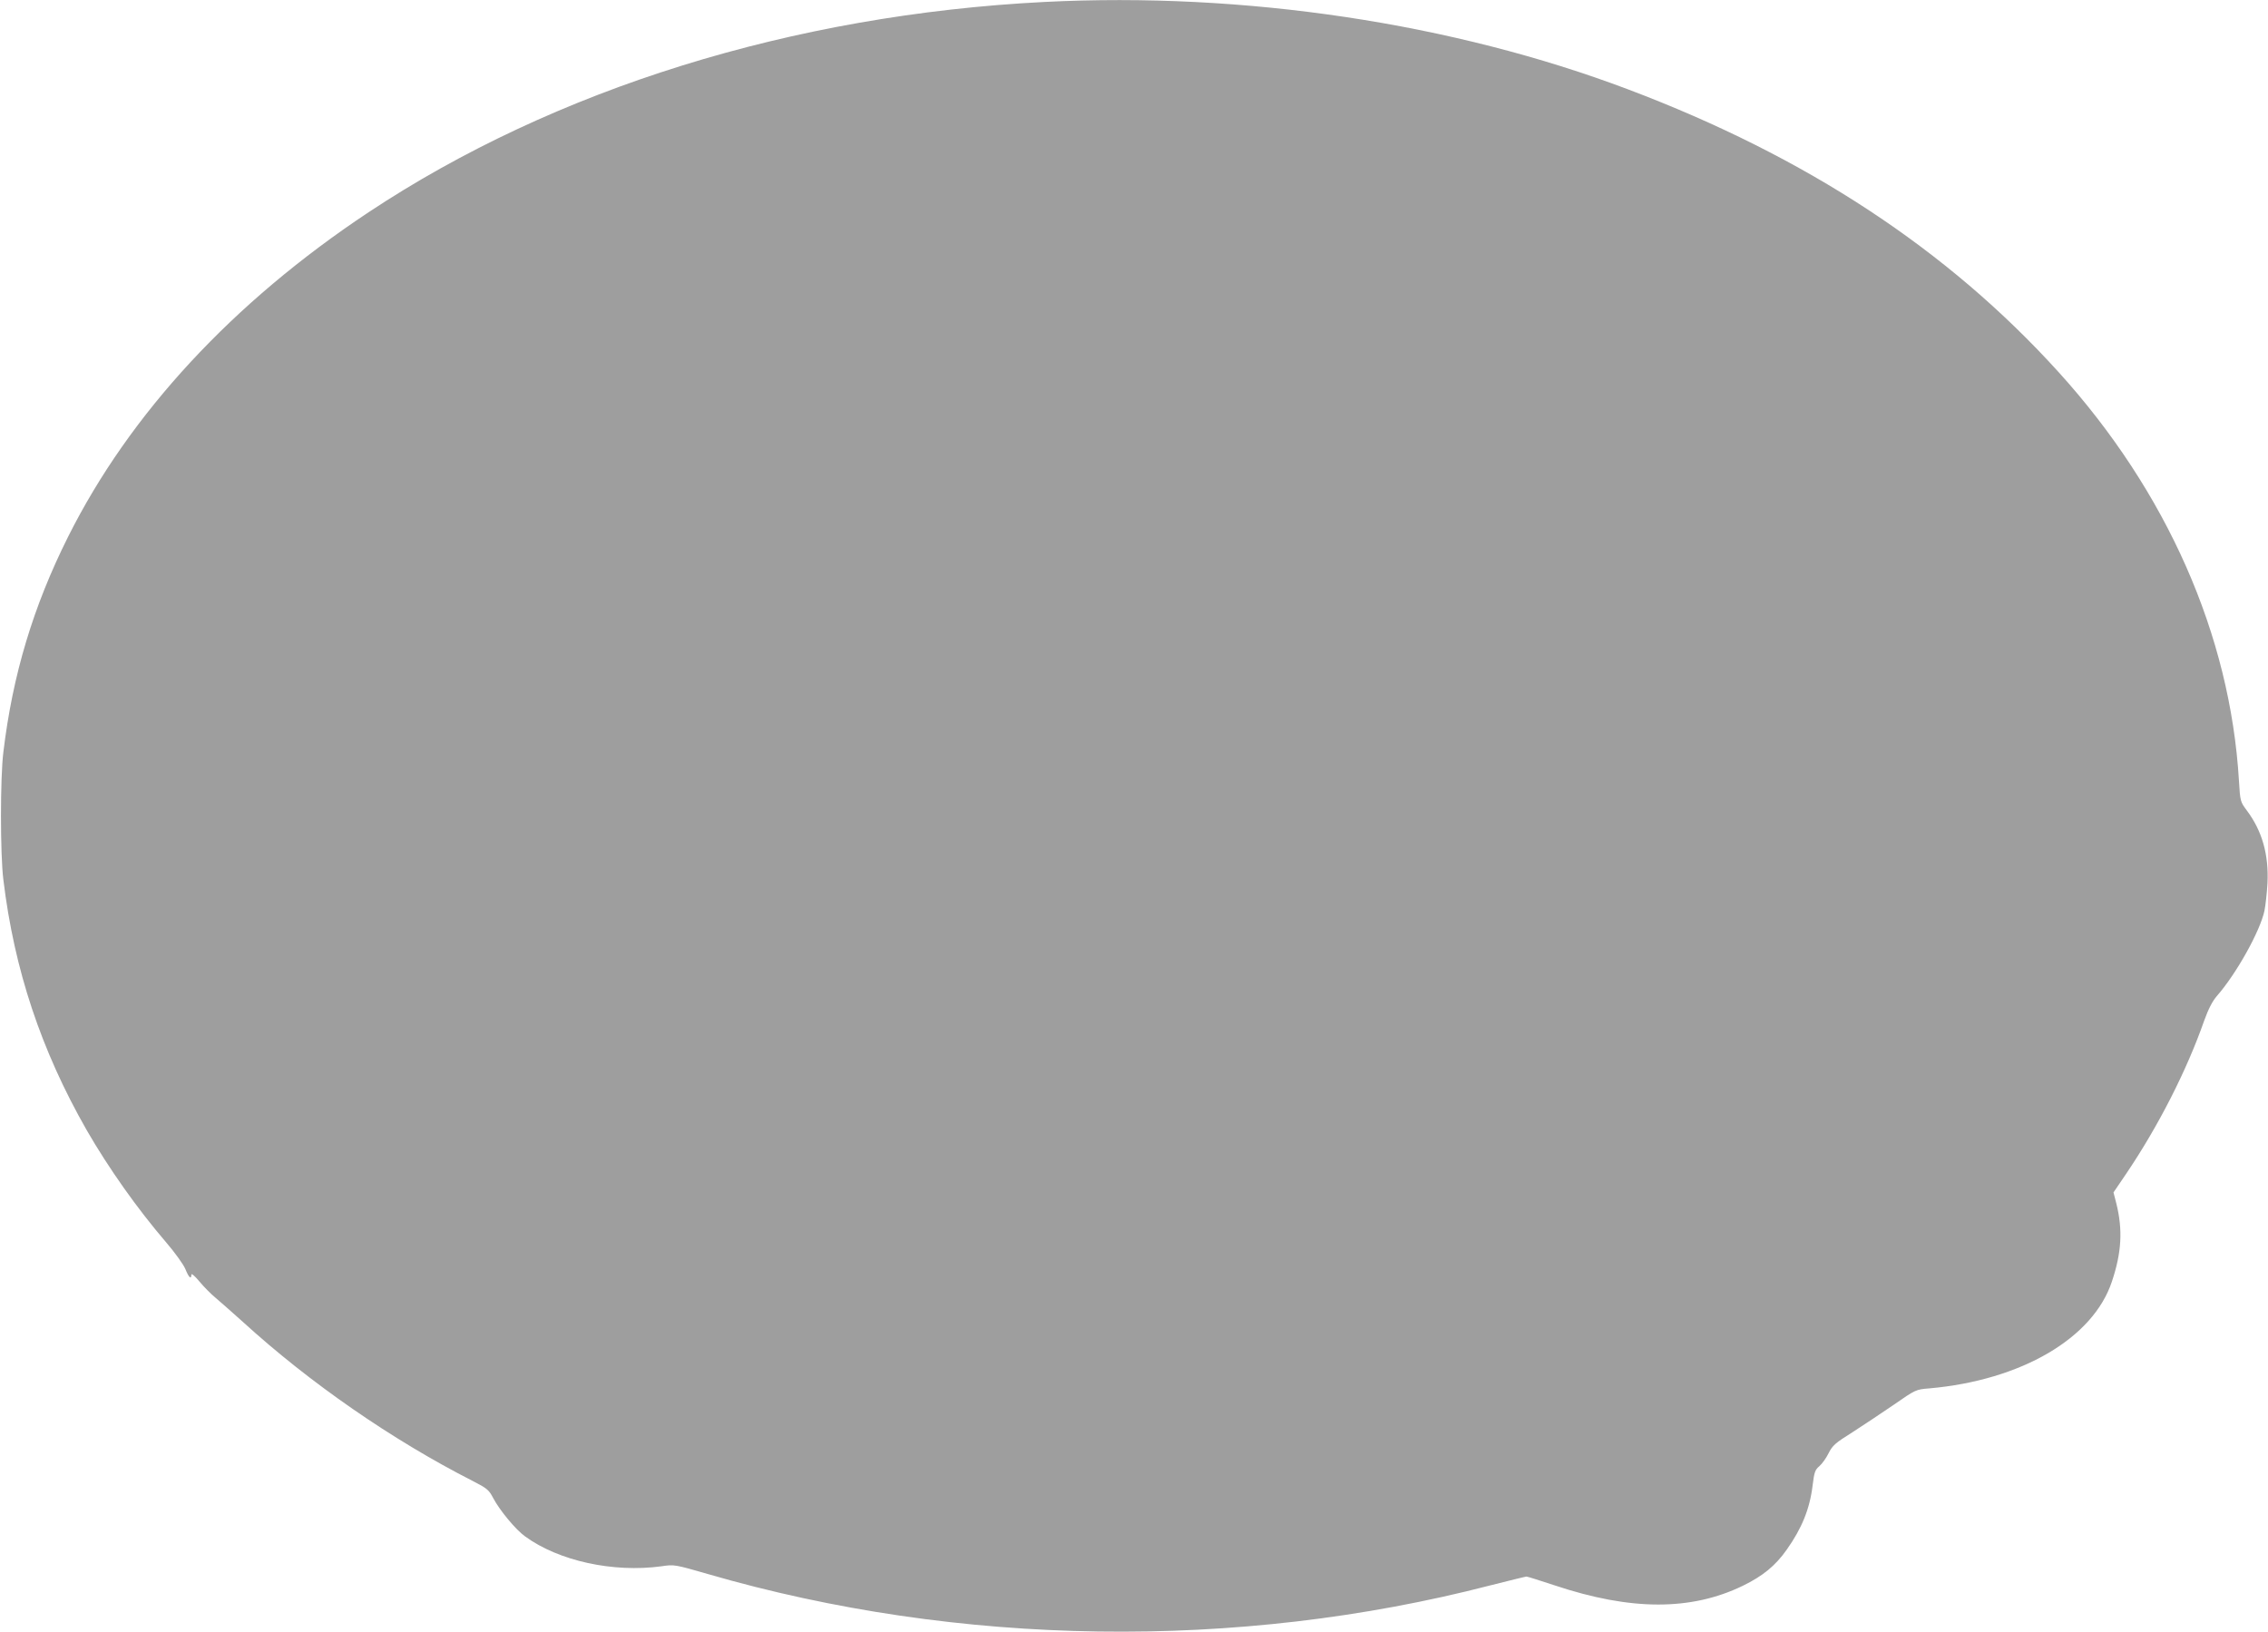 <?xml version="1.0" standalone="no"?>
<!DOCTYPE svg PUBLIC "-//W3C//DTD SVG 20010904//EN"
 "http://www.w3.org/TR/2001/REC-SVG-20010904/DTD/svg10.dtd">
<svg version="1.0" xmlns="http://www.w3.org/2000/svg"
 width="1280pt" height="921pt" viewBox="0 0 1280 921"
 preserveAspectRatio="xMidYMid meet">
<g transform="translate(0,921) scale(0.1,-0.1)"
fill="#9e9e9e" stroke="none">
<path d="M5895 9199 c-1420 -72 -2764 -490 -3815 -1187 -767 -509 -1348 -1137
-1696 -1832 -197 -394 -313 -780 -365 -1215 -18 -144 -18 -576 0 -720 61 -507
213 -963 470 -1413 124 -215 285 -443 448 -633 49 -57 98 -125 109 -151 19
-48 34 -62 34 -32 0 9 19 -7 44 -37 25 -30 66 -72 93 -94 26 -22 95 -83 153
-135 378 -345 844 -667 1295 -897 84 -43 94 -51 119 -99 36 -68 126 -177 179
-215 190 -139 498 -206 770 -169 73 11 75 10 263 -44 1412 -410 2989 -433
4414 -64 107 27 200 50 205 50 6 0 78 -23 160 -50 429 -143 768 -144 1061 -2
113 55 184 113 248 204 85 120 130 230 146 363 9 74 14 88 38 108 15 13 39 46
52 73 22 44 38 58 134 118 59 38 164 108 233 155 124 86 125 87 201 93 520 46
925 283 1031 603 55 164 62 292 25 441 l-16 62 70 103 c182 269 343 584 442
867 23 64 46 109 71 138 112 128 245 368 269 482 6 30 14 100 17 155 8 161
-30 295 -116 410 -37 50 -38 51 -45 169 -49 822 -407 1632 -1018 2306 -628
693 -1425 1216 -2428 1595 -992 375 -2168 551 -3295 494z"/>
</g>
</svg>
